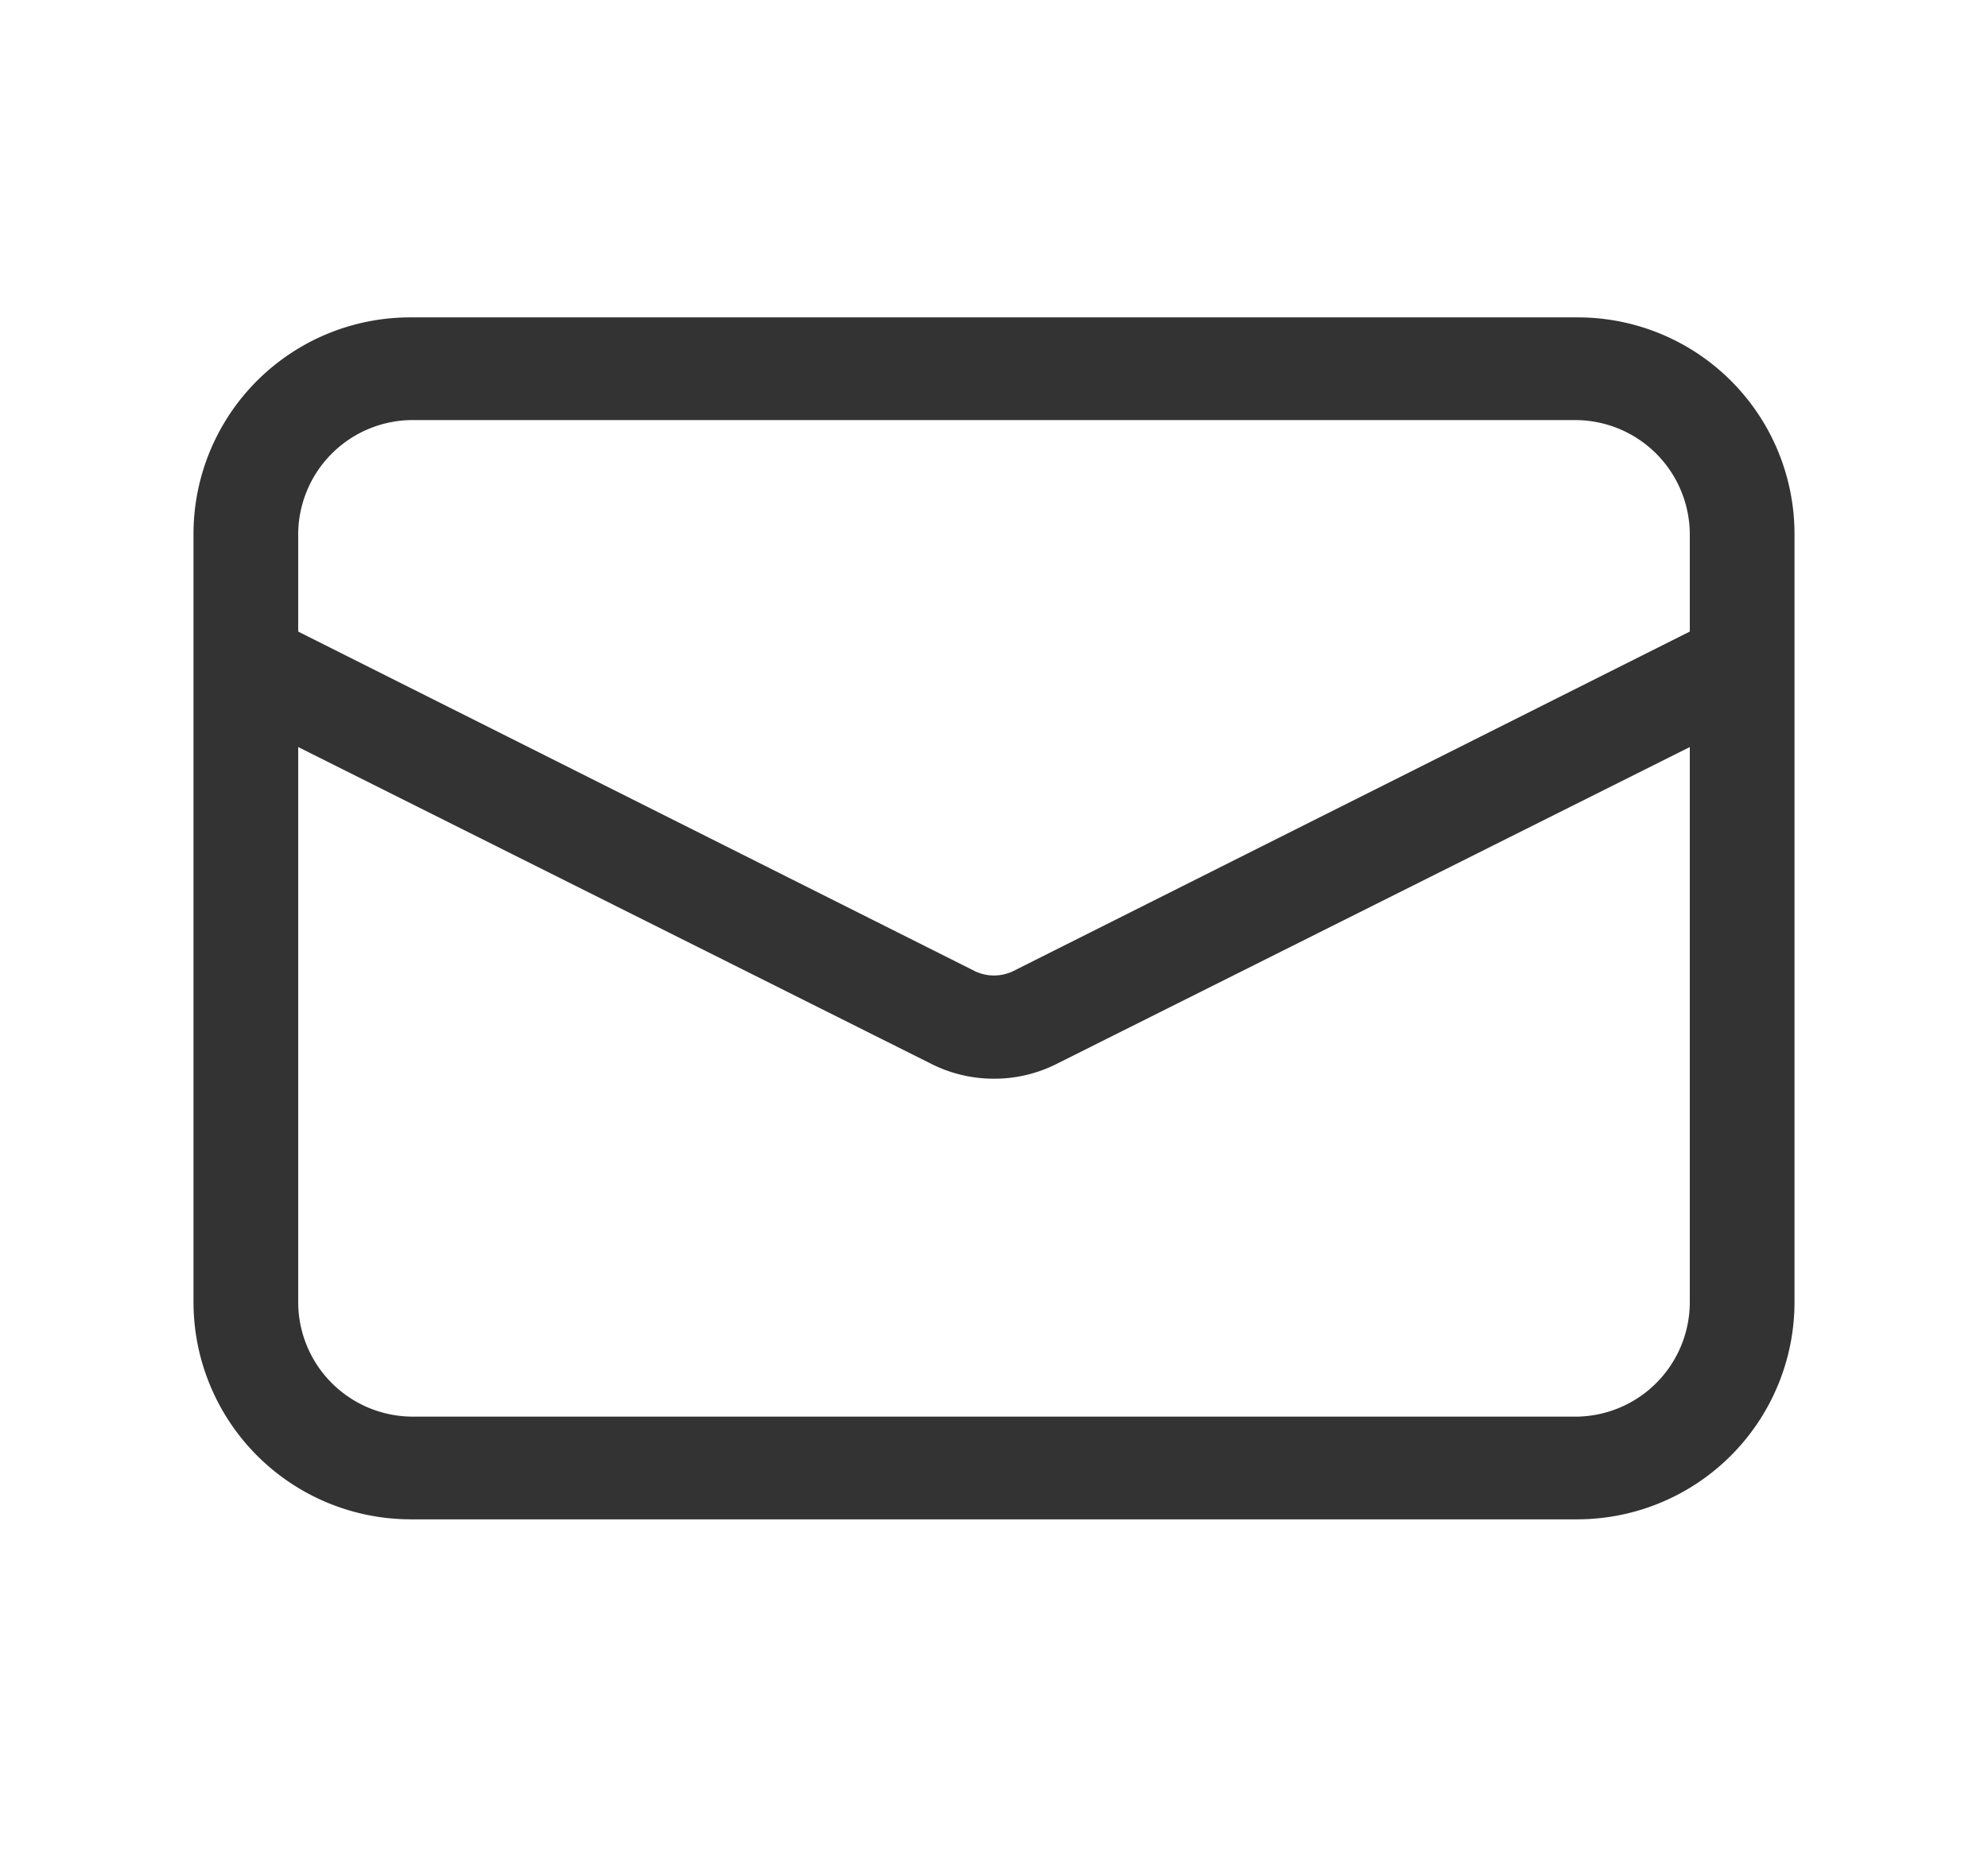 <svg xmlns="http://www.w3.org/2000/svg" viewBox="0 0 30 28"><defs><style>.cls-1{fill:none;}.cls-2{fill:#333;stroke:#333;stroke-miterlimit:10;}</style></defs><g id="レイヤー_2" data-name="レイヤー 2"><g id="テキスト"><rect class="cls-1" width="30" height="28"/><path class="cls-2" d="M23.81,22.43H6.19a2.78,2.78,0,0,1-2.77-2.78V8.06A2.77,2.77,0,0,1,6.19,5.29H23.81a2.77,2.77,0,0,1,2.77,2.77V19.65A2.78,2.78,0,0,1,23.81,22.43ZM6.19,5.84A2.23,2.23,0,0,0,4,8.06V19.65a2.23,2.23,0,0,0,2.22,2.23H23.81A2.23,2.23,0,0,0,26,19.65V8.06a2.23,2.23,0,0,0-2.22-2.22Z"/><path class="cls-2" d="M15,15.78a1.59,1.59,0,0,1-.74-.18L3.57,10.25a.28.28,0,0,1,.25-.5L14.5,15.11a1.17,1.17,0,0,0,1,0L26.18,9.75a.28.28,0,0,1,.25.5L15.74,15.6A1.59,1.59,0,0,1,15,15.78Z"/></g></g></svg>